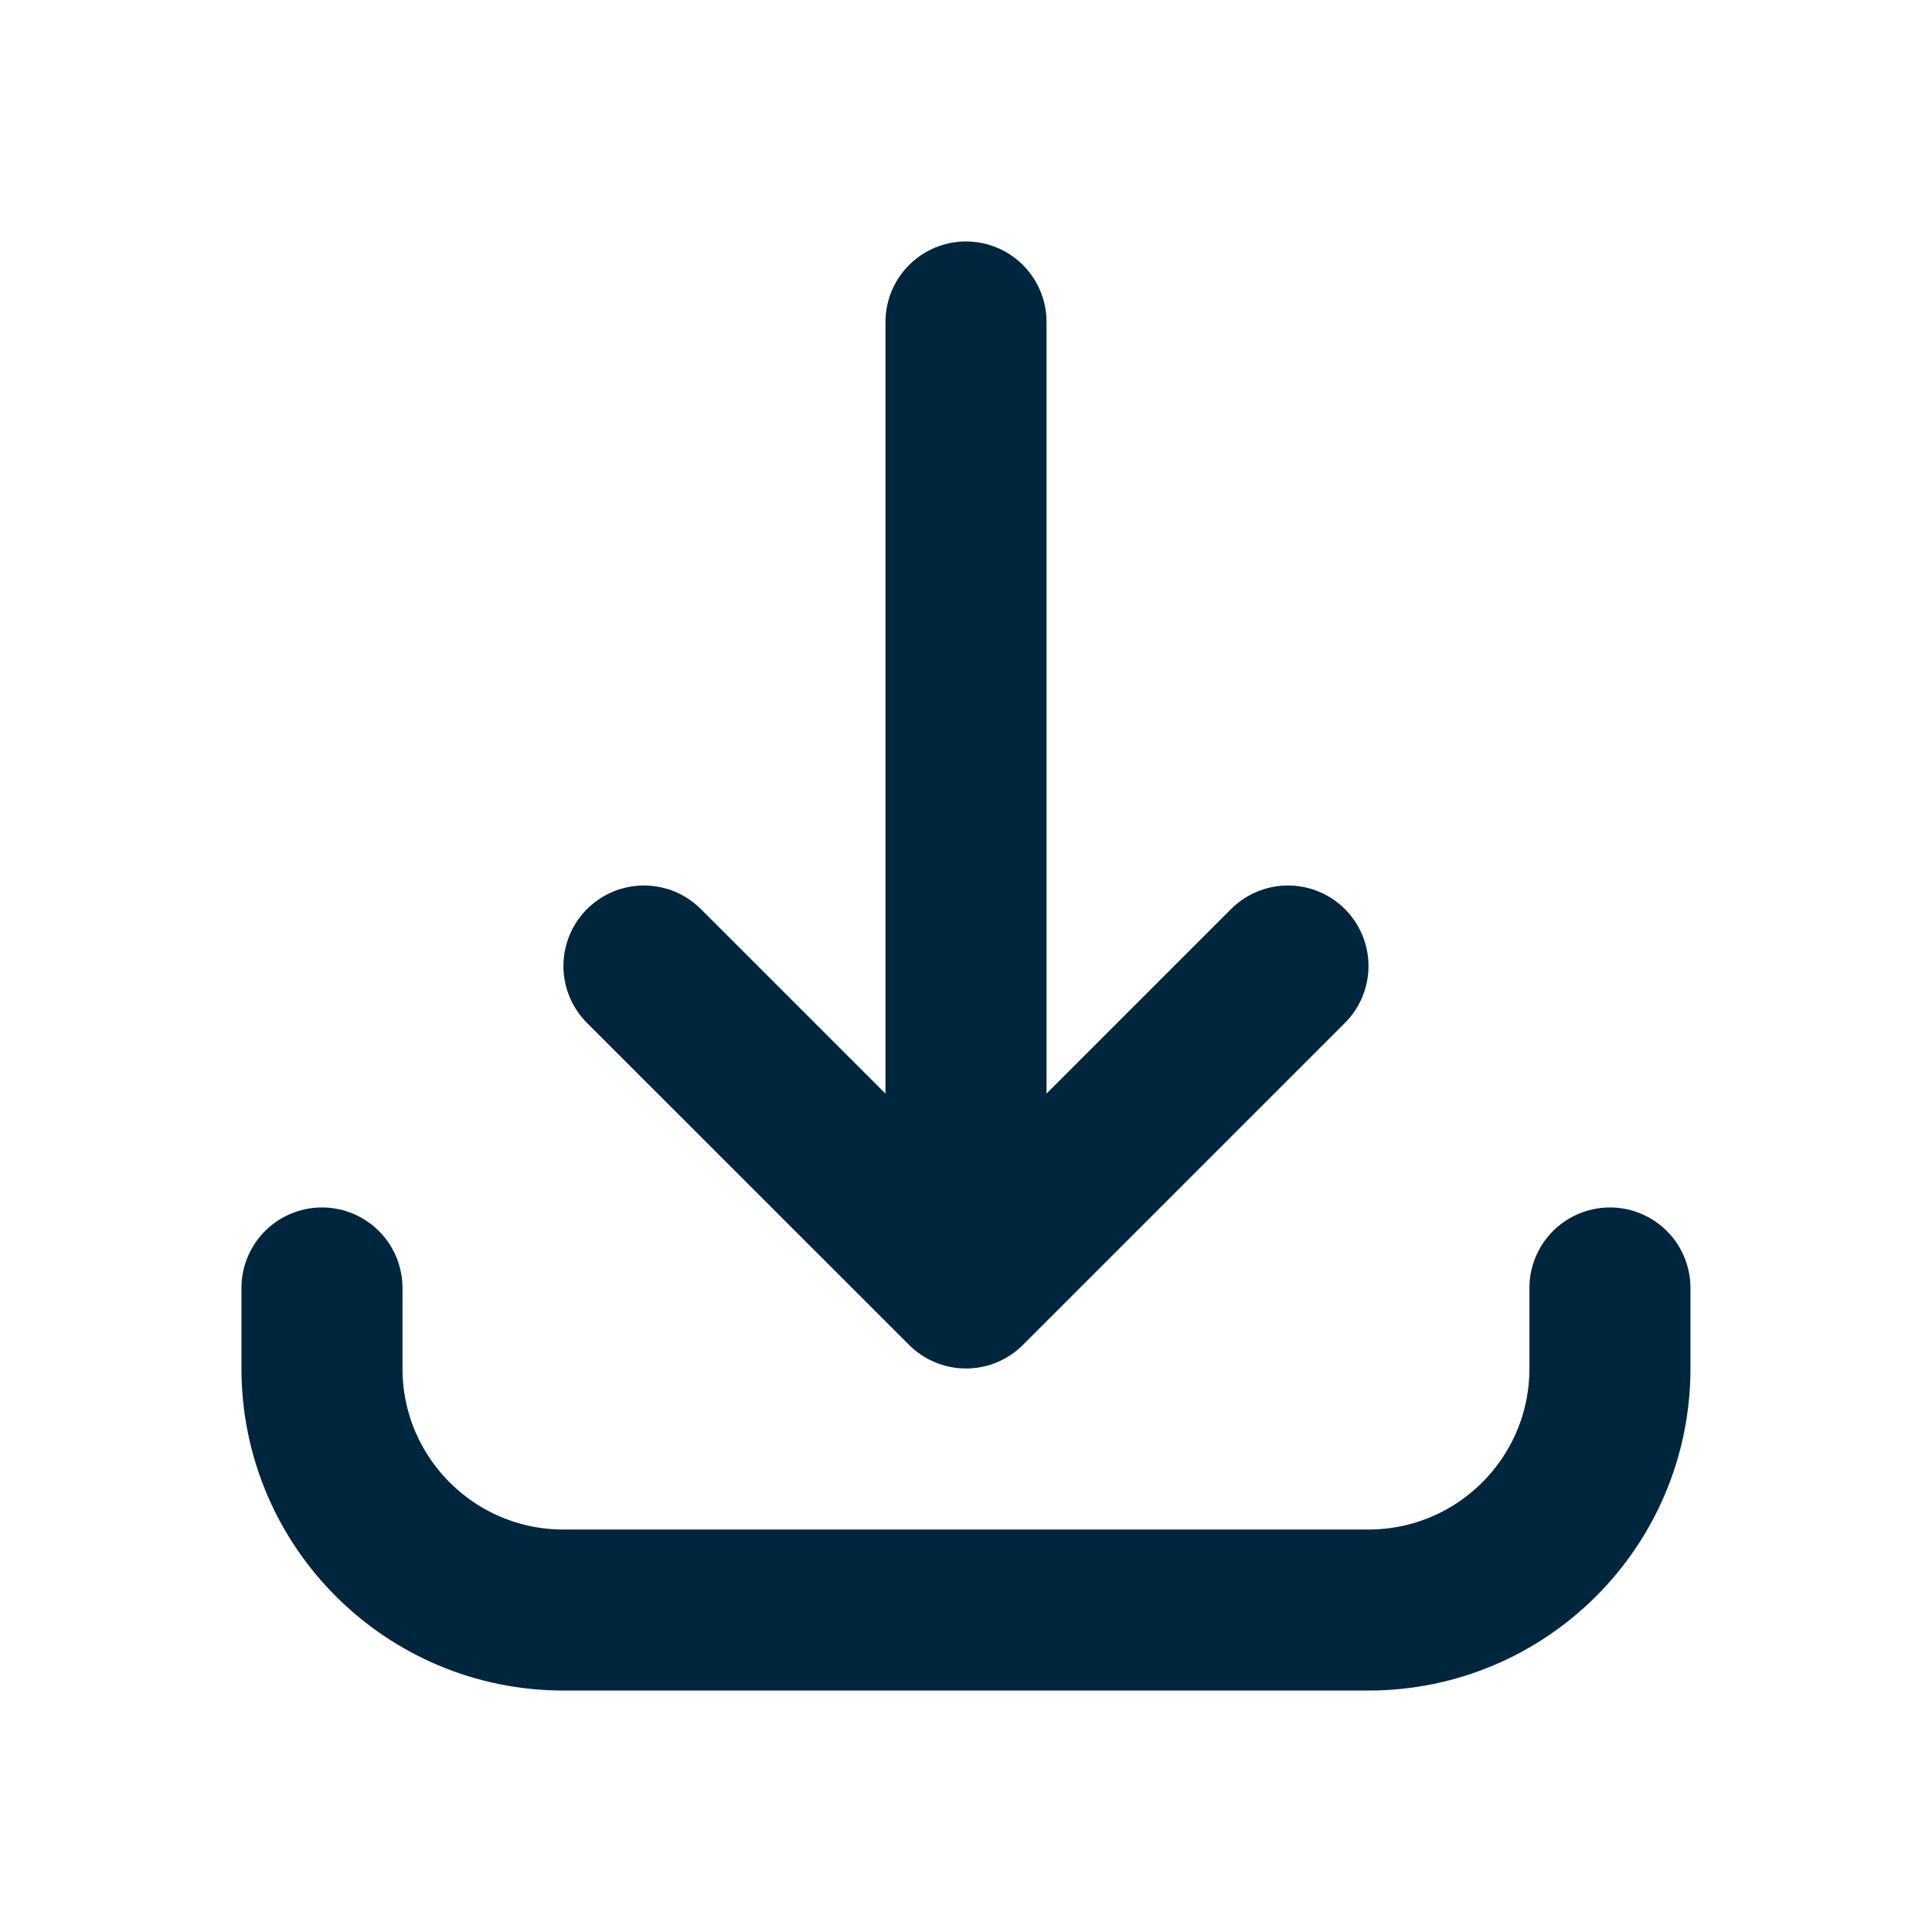 <svg width="20" height="20" viewBox="0 0 20 20" fill="none" xmlns="http://www.w3.org/2000/svg">
<path d="M3.333 13.333L3.333 14.167C3.333 15.547 4.452 16.667 5.833 16.667L14.166 16.667C15.547 16.667 16.666 15.547 16.666 14.167L16.666 13.333M13.333 10L10 13.333M10 13.333L6.666 10M10 13.333L10 3.333" stroke="#00263E" stroke-width="1.667" stroke-linecap="round" stroke-linejoin="round"/>
</svg>
